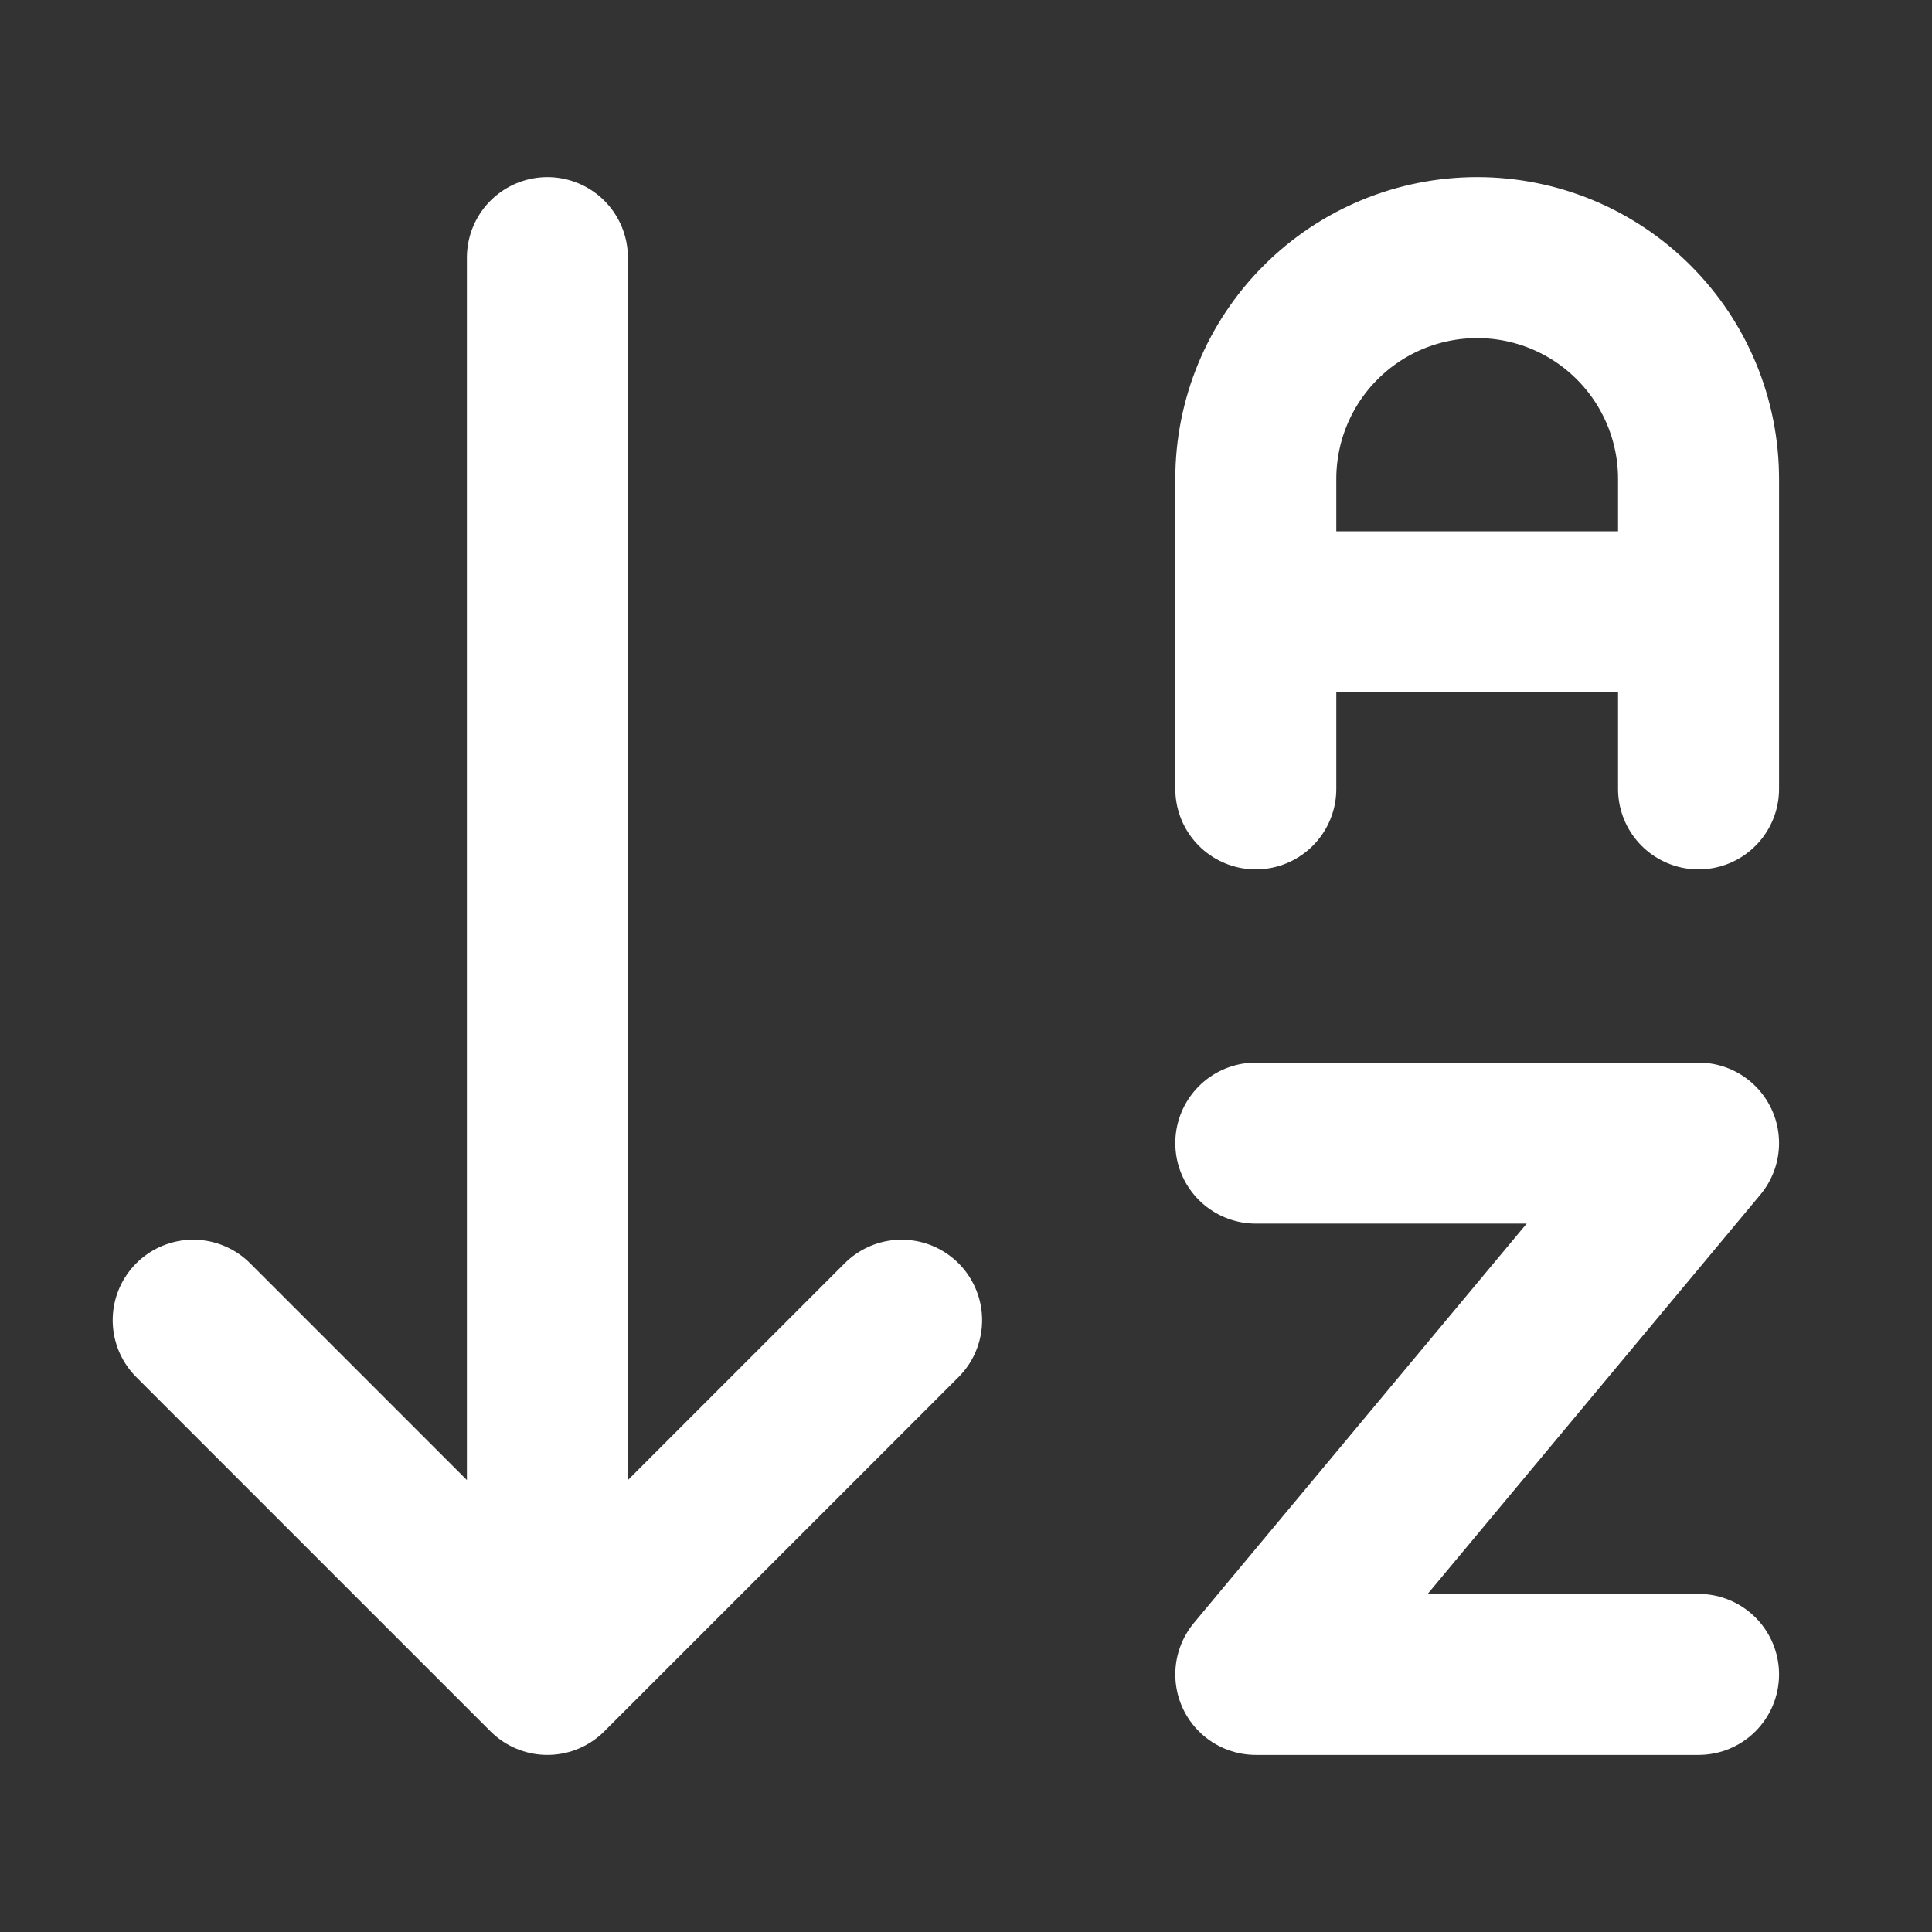 <svg width="30" height="30" viewBox="0 0 30 30" fill="none" xmlns="http://www.w3.org/2000/svg">
<rect x="0" y="0" width="30" height="30" fill="#333333" stroke="none"/>
<path d="M3 20.5L8.5 26M8.5 26L14 20.5M8.5 26V4M26.375 9.5H19.5M19.5 12.25V7.438C19.5 6.526 19.862 5.651 20.507 5.007C21.151 4.362 22.026 4 22.938 4C23.849 4 24.724 4.362 25.368 5.007C26.013 5.651 26.375 6.526 26.375 7.438V12.25M19.5 17.75H26.375L19.5 26H26.375" stroke="white" stroke-width="2.5" stroke-linecap="round" stroke-linejoin="round"/>
</svg>
